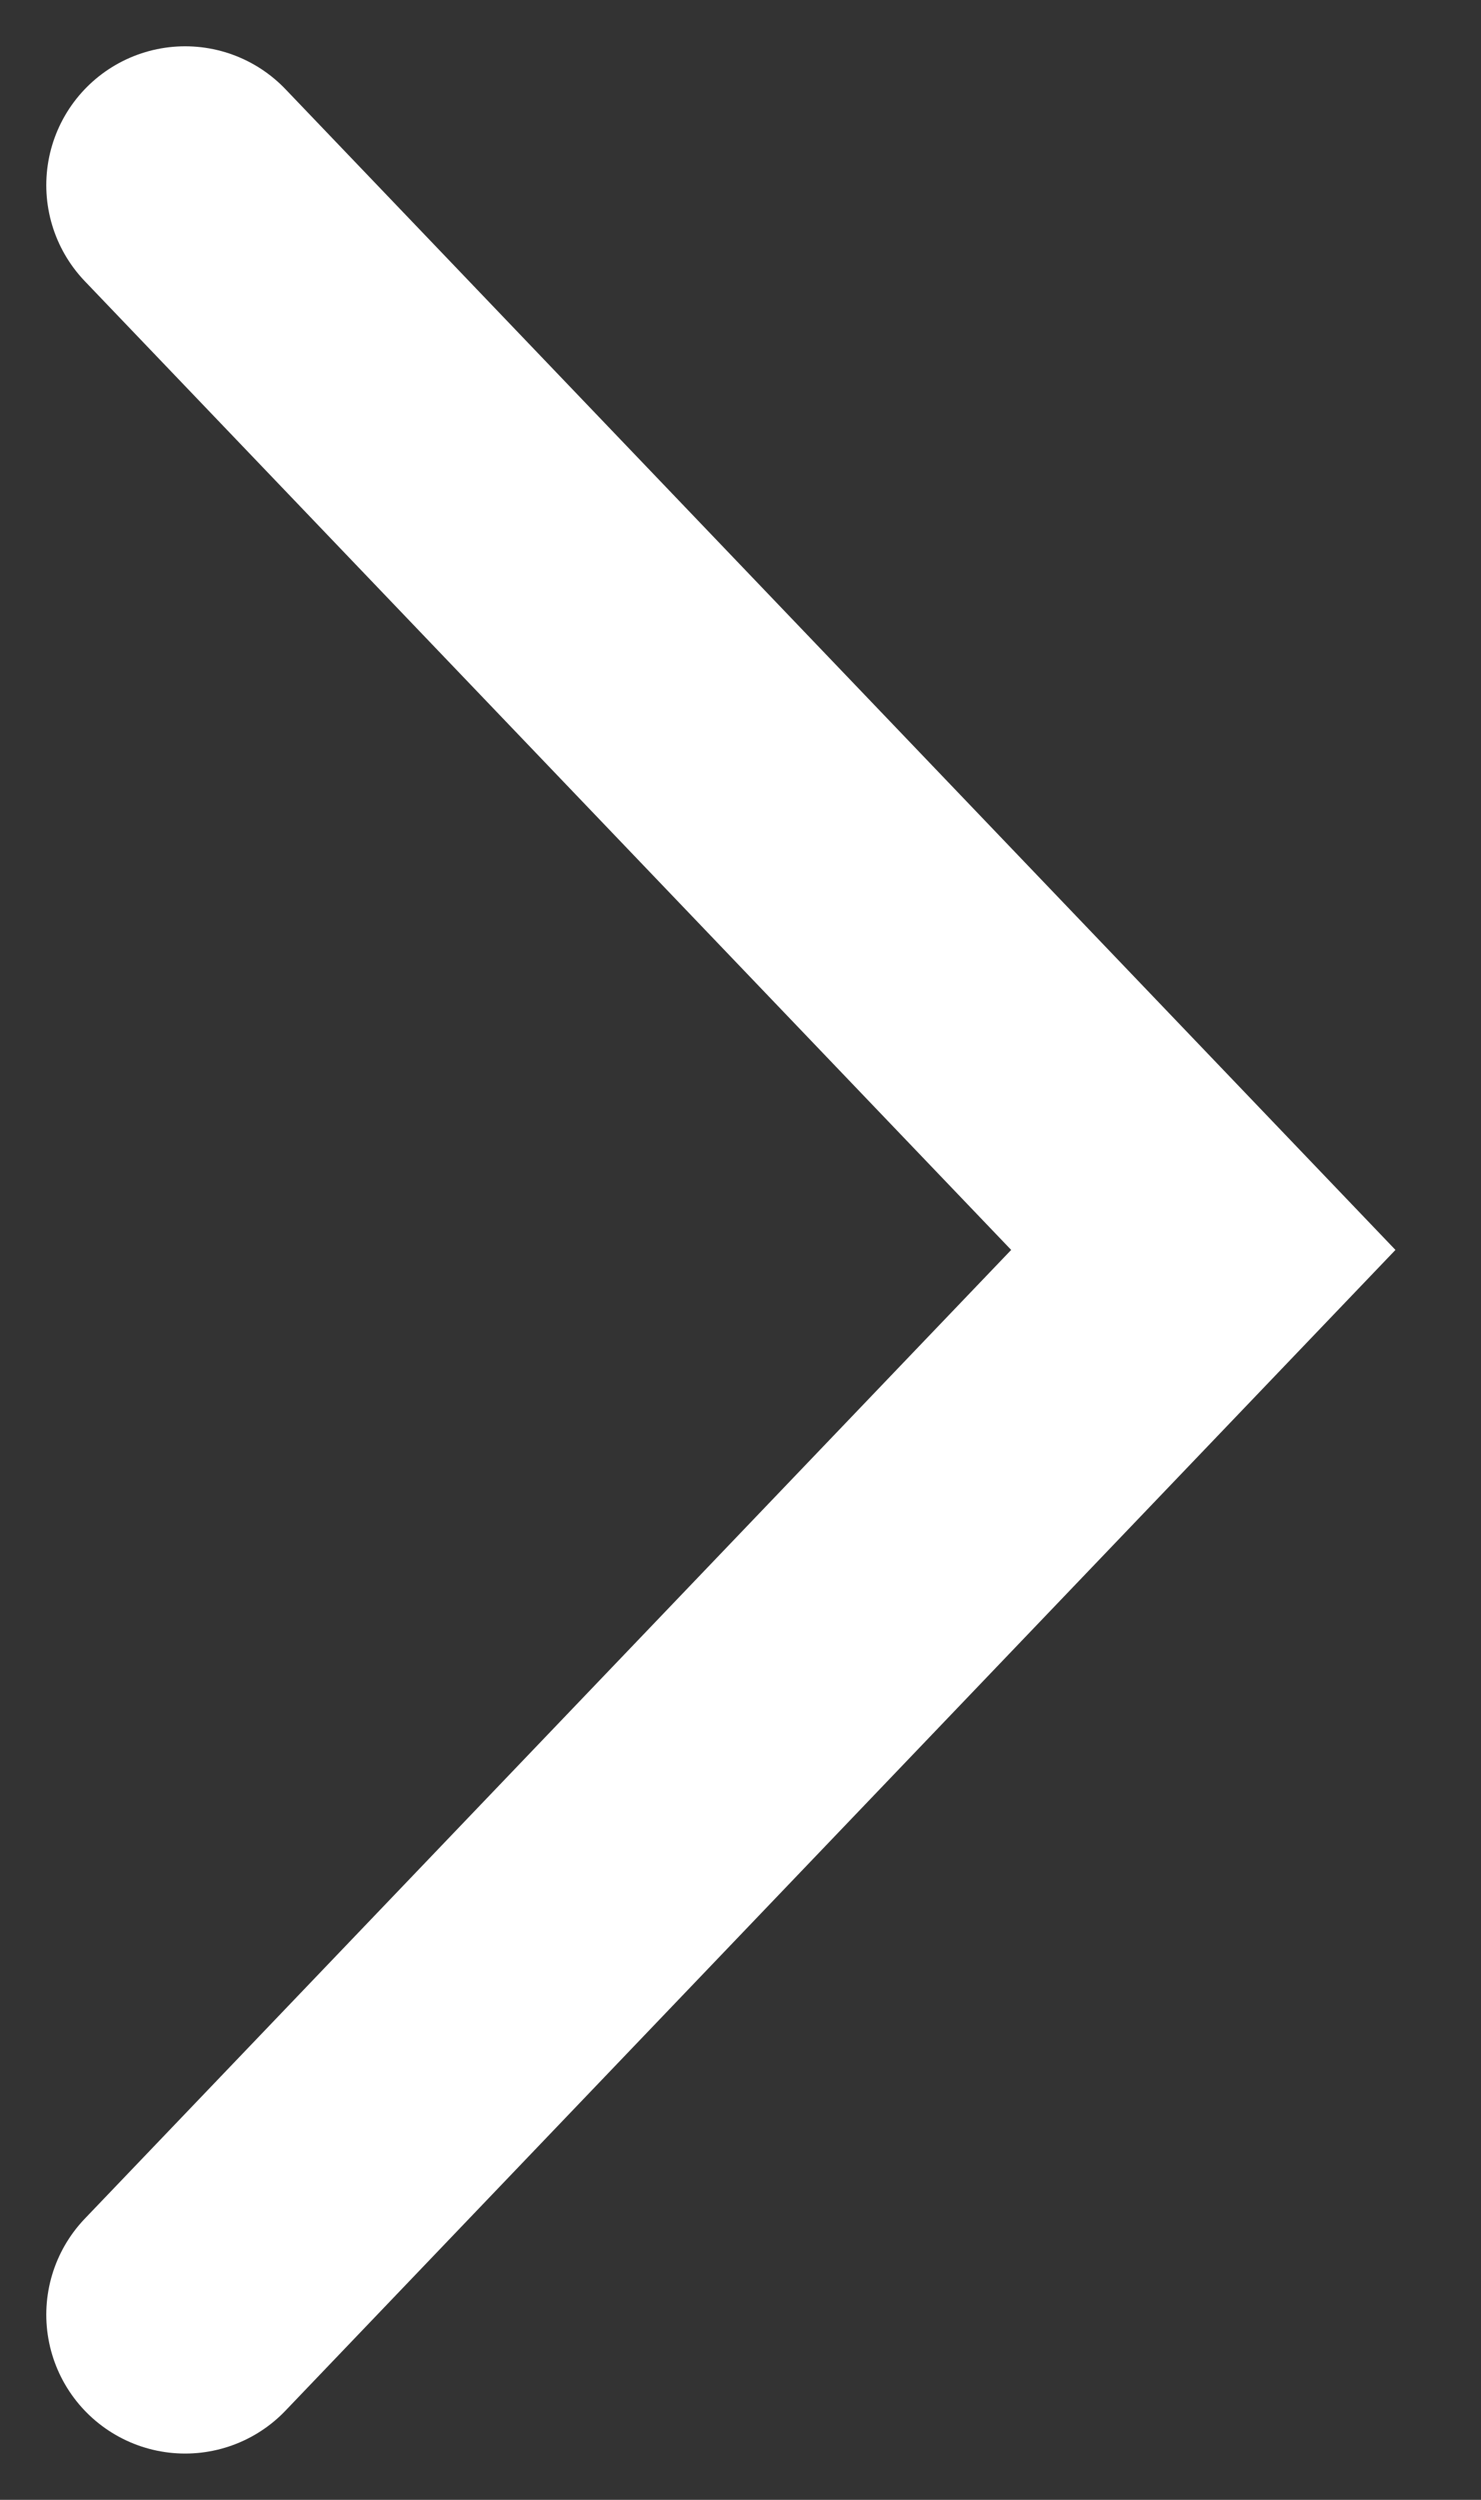 <svg width="16" height="27" viewBox="0 0 16 27" fill="none" xmlns="http://www.w3.org/2000/svg">
<rect x="0" y="0" width="16" height="27" fill="#333333" stroke="none"/>
<path d="M2 2L13 13.5L2 25" stroke="white" stroke-width="3" stroke-linecap="round"/>
</svg>
